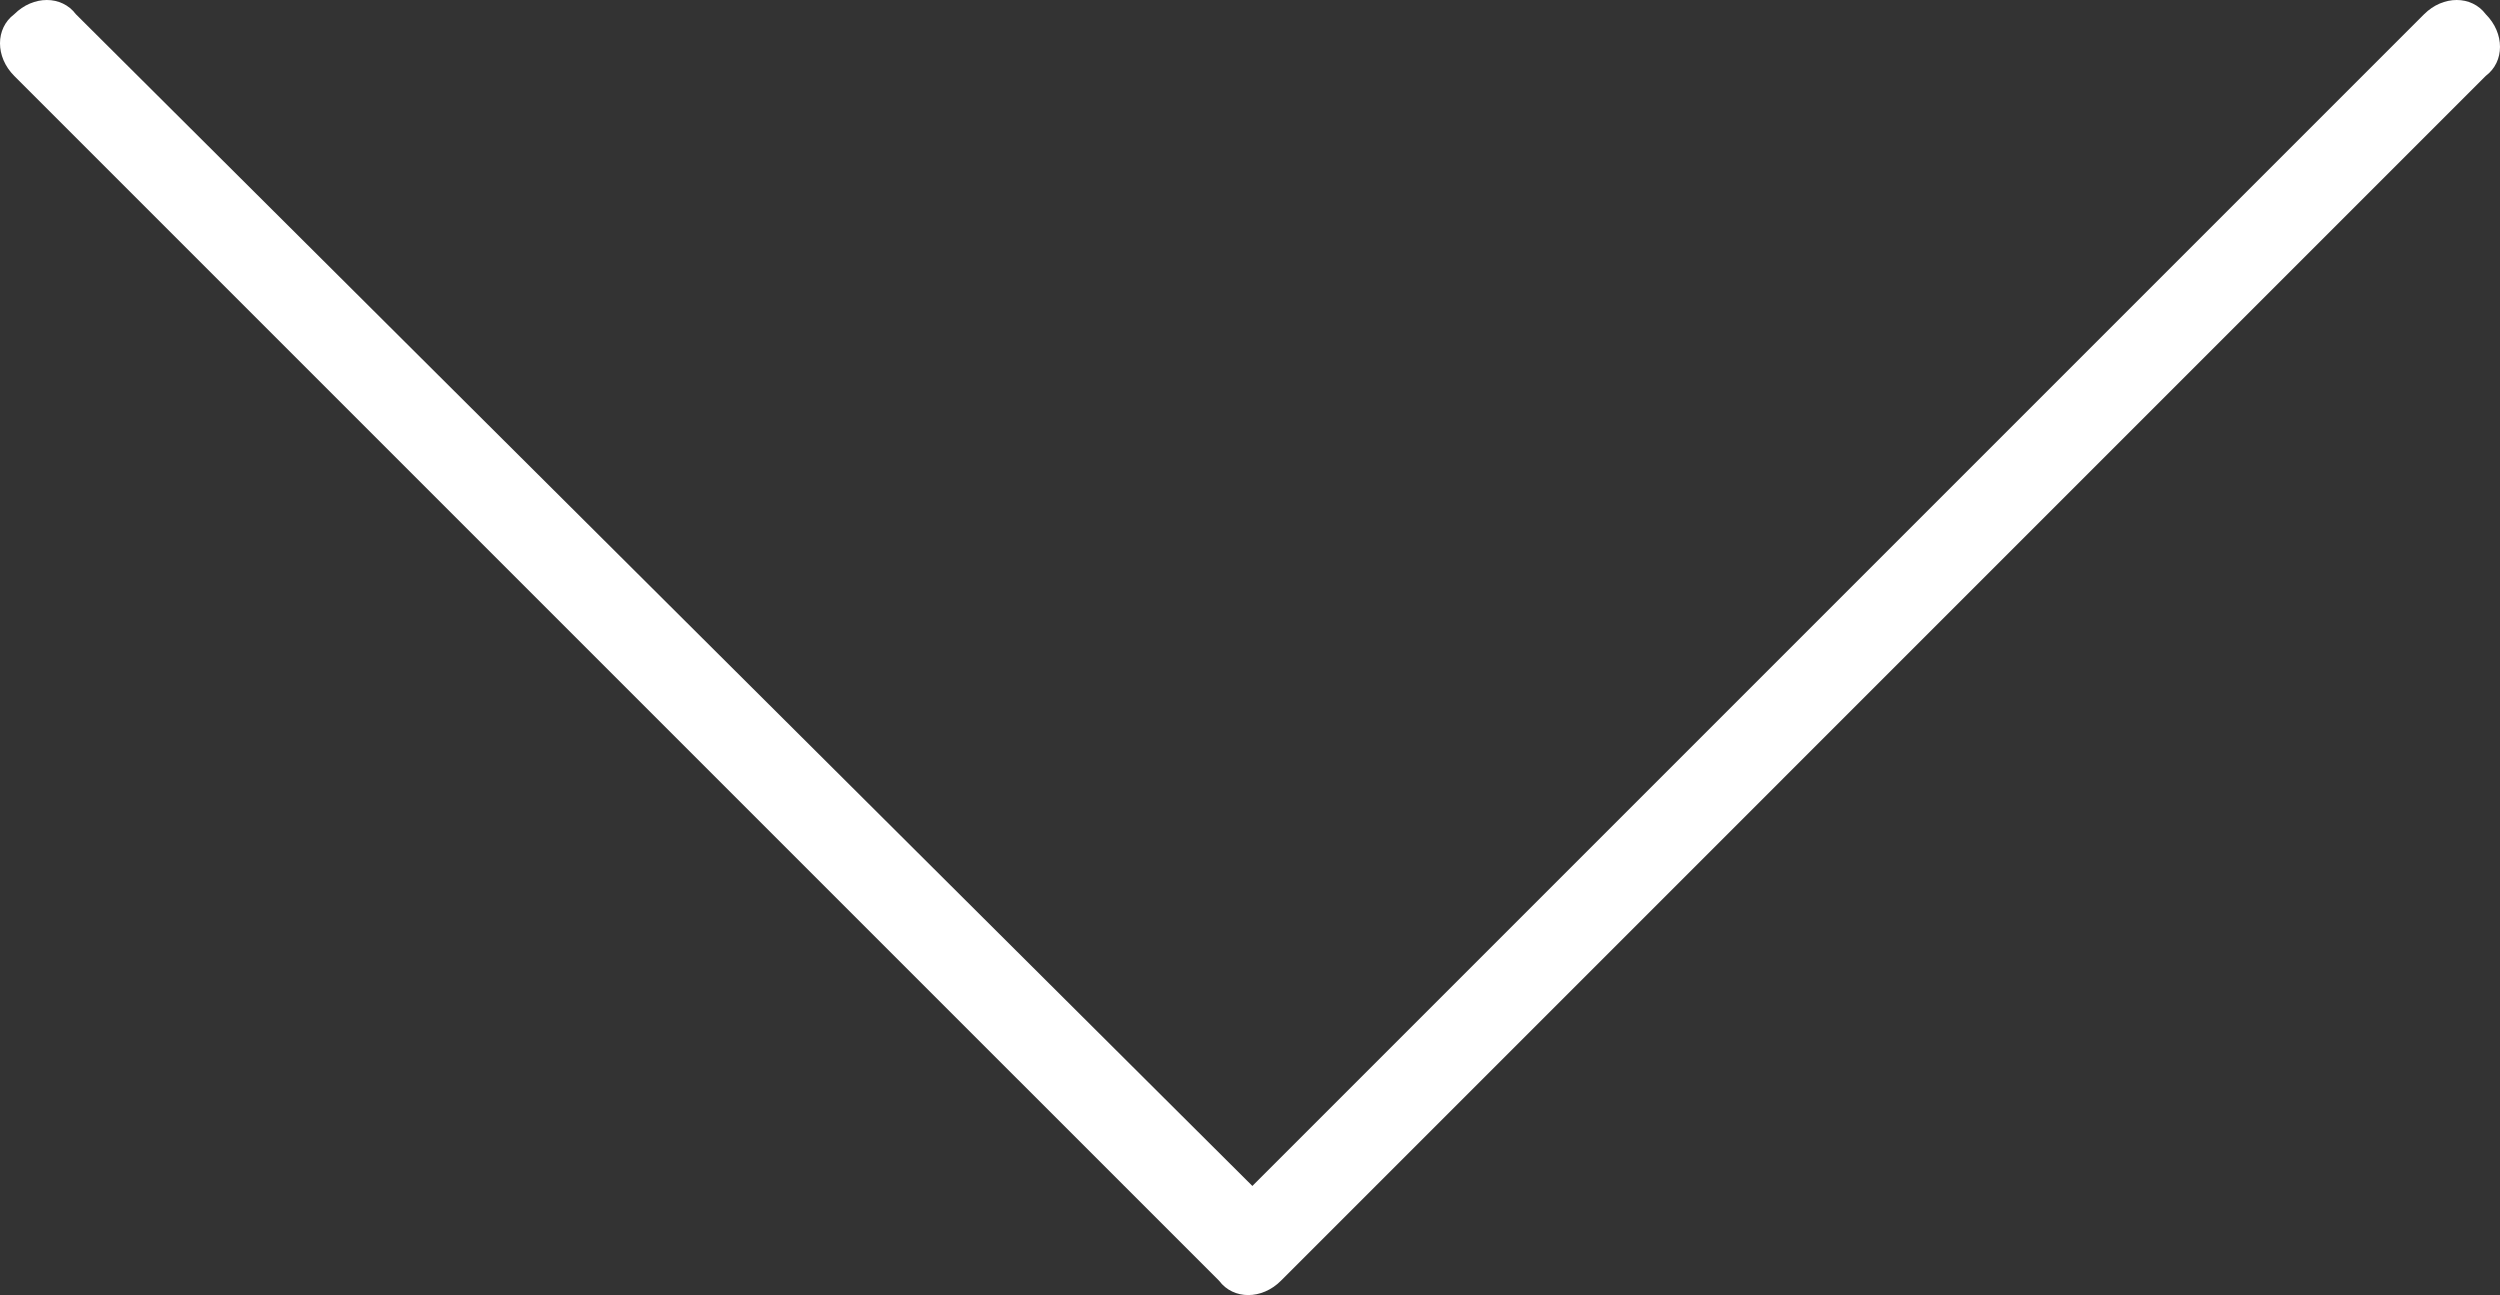 <?xml version="1.0" encoding="utf-8"?>
<!-- Generator: Adobe Illustrator 28.0.0, SVG Export Plug-In . SVG Version: 6.00 Build 0)  -->
<!DOCTYPE svg PUBLIC "-//W3C//DTD SVG 1.1//EN" "http://www.w3.org/Graphics/SVG/1.1/DTD/svg11.dtd">
<svg version="1.1" id="Layer_1" xmlns:x="http://ns.adobe.com/Extensibility/1.0/" xmlns:i="http://ns.adobe.com/AdobeIllustrator/10.0/" xmlns:graph="http://ns.adobe.com/Graphs/1.0/"
	 xmlns="http://www.w3.org/2000/svg" xmlns:xlink="http://www.w3.org/1999/xlink" x="0px" y="0px" viewBox="0 0 52.7 27.3"
	 enable-background="new 0 0 52.7 27.3" xml:space="preserve">
<rect x="0" y="0" width="52.7" height="27.3" fill="#333333" stroke="none"/>
<path fill="#fff" d="M27,27c-0.4,0.4-1,0.4-1.3,0L0.3,1.6c-0.4-0.4-0.4-1,0-1.3c0.4-0.4,1-0.4,1.3,0L26.4,25L51.1,0.3
	c0.4-0.4,1-0.4,1.3,0c0.4,0.4,0.4,1,0,1.3L27,27L27,27z"/>
</svg>
